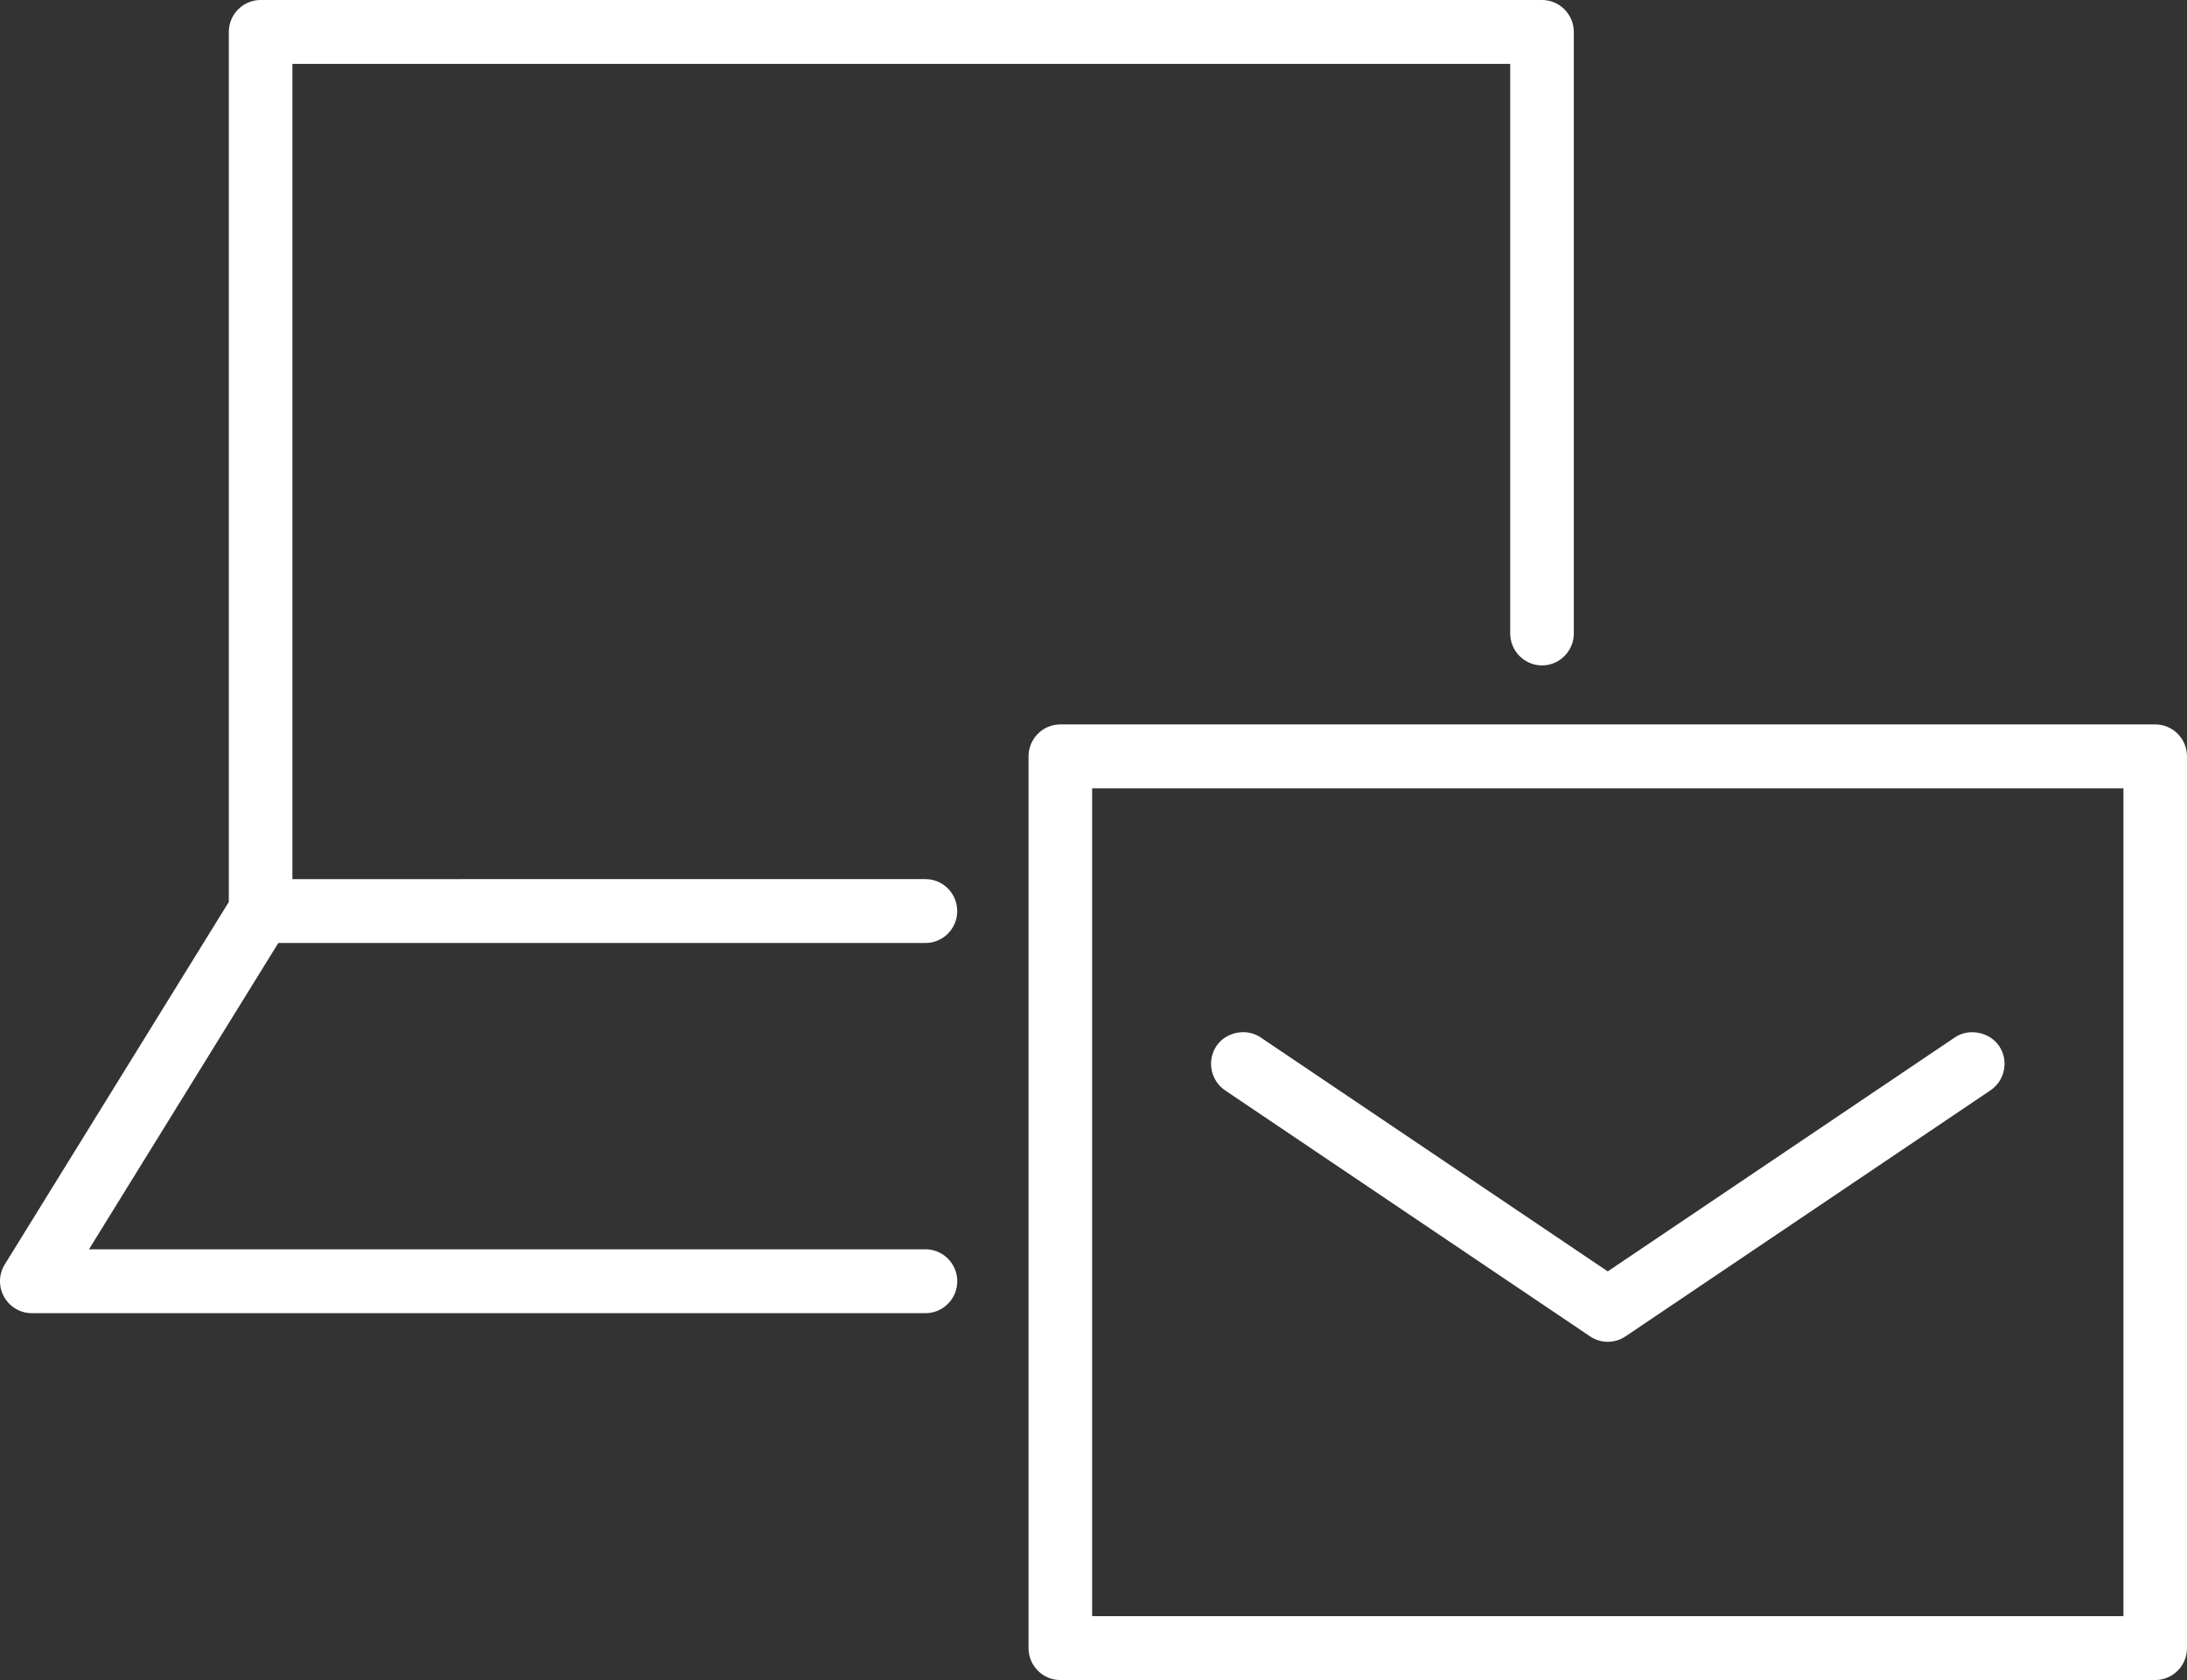 <?xml version="1.0" encoding="utf-8"?>
<!-- Generator: Adobe Illustrator 16.0.0, SVG Export Plug-In . SVG Version: 6.00 Build 0)  -->
<!DOCTYPE svg PUBLIC "-//W3C//DTD SVG 1.1//EN" "http://www.w3.org/Graphics/SVG/1.1/DTD/svg11.dtd">
<svg version="1.1" id="シェイプ_18_1_" xmlns="http://www.w3.org/2000/svg" xmlns:xlink="http://www.w3.org/1999/xlink" x="0px"
	 y="0px" width="55.992px" height="43.025px" viewBox="0 0 55.992 43.025" enable-background="new 0 0 55.992 43.025"
	 xml:space="preserve">
<rect x="0" y="0" width="55.992" height="43.025" fill="#333333" stroke="none"/>
<g id="シェイプ_18">
	<g>
		<path fill-rule="evenodd" clip-rule="evenodd" fill="#FFFFFF" d="M23.694,24.15c0.448,0,0.813-0.366,0.813-0.818
			s-0.365-0.818-0.813-0.818H7.486V1.636h31.179v14.587c0,0.451,0.365,0.818,0.814,0.818c0.448,0,0.814-0.367,0.814-0.818V0.818
			C40.293,0.367,39.927,0,39.479,0H6.672C6.224,0,5.858,0.367,5.858,0.818v22.281L0.123,32.38c-0.156,0.251-0.164,0.568-0.022,0.825
			c0.143,0.262,0.416,0.425,0.714,0.425h22.88c0.448,0,0.813-0.366,0.813-0.818c0-0.451-0.365-0.818-0.813-0.818H2.278l4.847-7.844
			H23.694z M40.711,34.225c0.135,0.09,0.292,0.138,0.452,0.138c0.161,0,0.317-0.048,0.454-0.139l9.344-6.301
			c0.372-0.251,0.471-0.758,0.225-1.129c-0.242-0.365-0.774-0.471-1.133-0.229l-8.891,5.995l-8.89-5.994
			c-0.36-0.244-0.889-0.14-1.133,0.228c-0.243,0.373-0.145,0.878,0.226,1.13L40.711,34.225z M55.178,18.552H27.146
			c-0.448,0-0.813,0.367-0.813,0.818v22.837c0,0.452,0.365,0.818,0.813,0.818h28.032c0.45,0,0.814-0.366,0.814-0.818V19.37
			C55.992,18.918,55.628,18.552,55.178,18.552z M54.365,41.389H27.961V20.188h26.404V41.389z"/>
	</g>
</g>
</svg>
